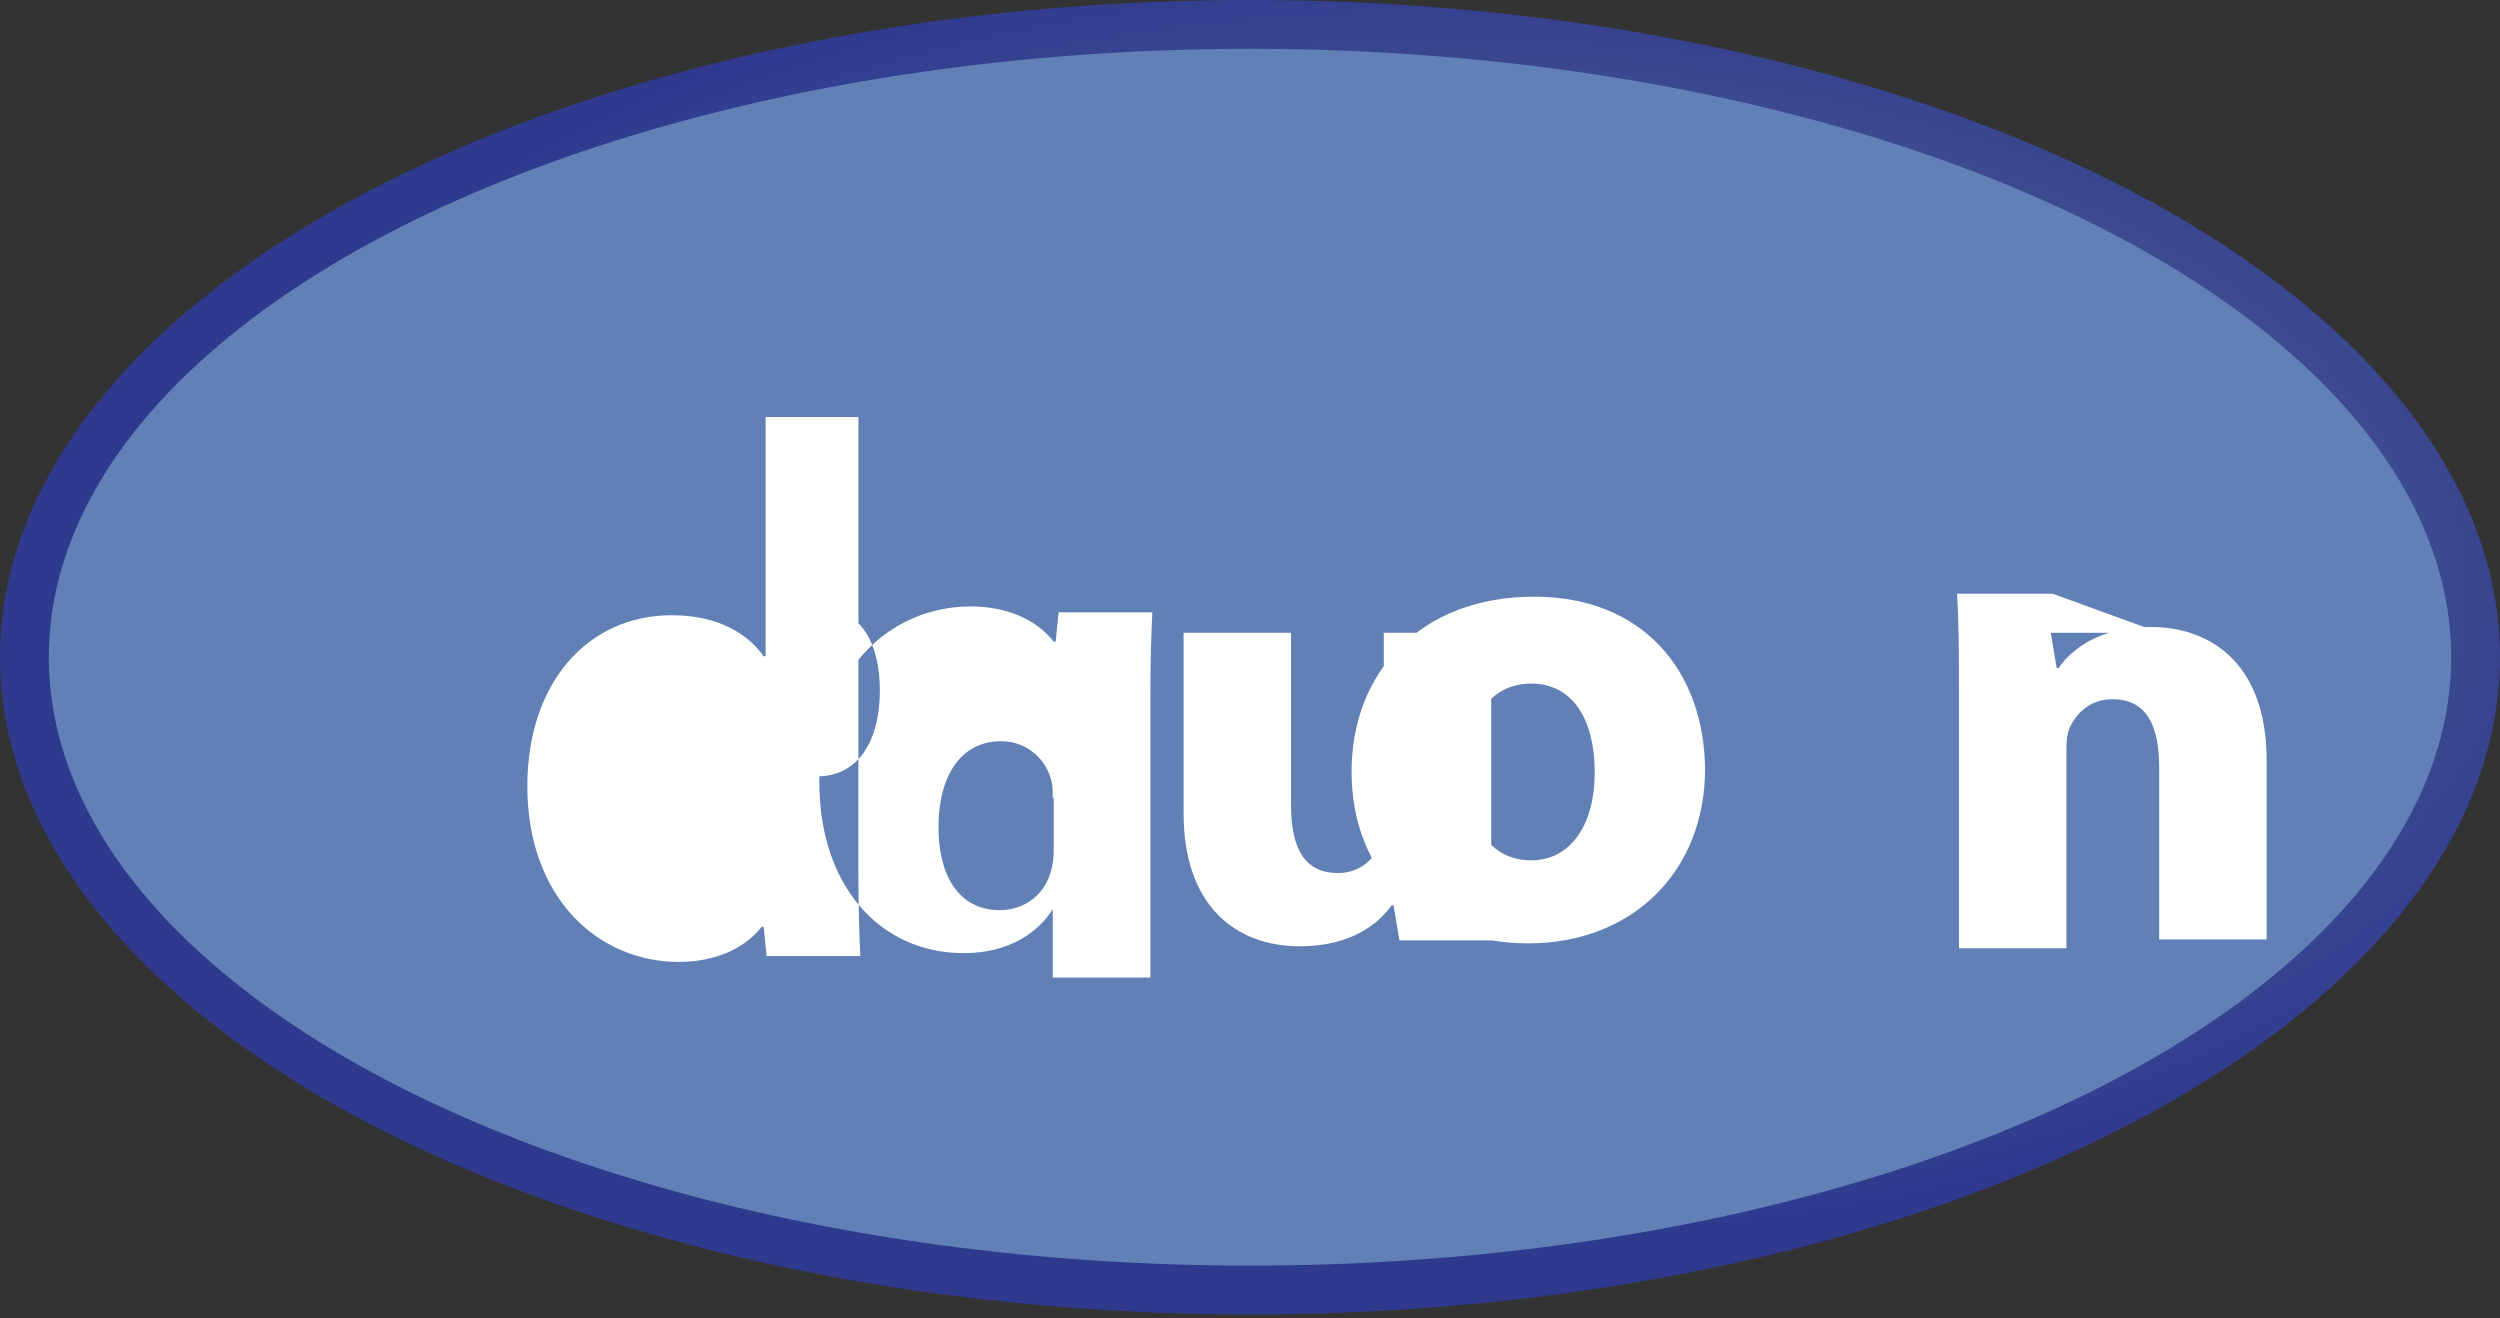 <svg xmlns="http://www.w3.org/2000/svg" viewBox="0 0 256 135">
  <rect x="0" y="0" width="256" height="135" fill="#333333" stroke="none"/>
  <defs>
    <radialGradient id="php-gradient" cx="58%" cy="45%">
      <stop offset="0%" stop-color="#fff"/>
      <stop offset="50%" stop-color="#4f5b93"/>
      <stop offset="99%" stop-color="#2f3a8f"/>
    </radialGradient>
  </defs>
  <ellipse cx="128" cy="67.3" rx="128" ry="67.3" fill="url(#php-gradient)"/>
  <ellipse cx="128" cy="67.3" rx="123" ry="62.3" fill="#6181b6"/>
  <path fill="#fff" d="M152.9 87.5c0 3.4.1 6.4.2 8.8h-9.8l-.6-3.6h-.2c-1.4 2-4.3 4.2-9.4 4.2-6.6 0-11.9-4.2-11.9-13.6V64.8h11v17.6c0 4.5 1.4 7 4.8 7 2.4 0 3.8-1.6 4.4-3 .2-.5.3-1.2.3-1.9V64.8h11v22.7zm-45.1 5.6c-1.5 2.4-4.5 4.5-9.1 4.5-8.6 0-14.8-6.9-14.8-17.5 0-11.5 7.3-18 15.5-18 3.5 0 6.6 1.2 8.5 3.6h.2l.3-3h9.6c-.1 1.9-.2 4.8-.2 8.5v28.9h-10v-7zm0-11.4c0-.6 0-1.1-.1-1.6-.5-2.3-2.5-4.2-5.2-4.2-4 0-6.4 3.4-6.4 8.8 0 5 2.1 8.5 6.3 8.5 2.5 0 4.7-1.6 5.3-4.3.1-.5.2-1.1.2-1.7V81.7zm113.4-16.9h-11.2l.6 3.6h.2c1.4-2 4.3-4.2 9.4-4.2 6.6 0 11.9 4.2 11.9 13.6v18.4h-11V78.6c0-4.5-1.4-7-4.8-7-2.4 0-3.8 1.6-4.4 3-.2.5-.3 1.2-.3 1.9v20.6h-11V71.7c0-4.3 0-7.8-.2-10.9h9.8zm-46.6 13.9c0 10.6-7.5 17.9-18.1 17.9S138.4 89.7 138.4 79c0-10.1 7-17.9 18.7-17.9 11.2 0 17.5 7.7 17.5 17.9zm-11.3.4c0-5.5-2.3-9.1-6.5-9.1-4.3 0-6.6 3.7-6.6 9 0 5.5 2.4 9.1 6.6 9.1 4 0 6.5-3.6 6.5-9zM89.4 42.7h-11v24.5h-.2c-1.4-2-4.3-4.2-9.4-4.2-8.6 0-14.8 6.9-14.8 17.5 0 11.5 7.3 18 15.5 18 3.5 0 6.6-1.2 8.5-3.6h.2l.3 3h9.6c-.1-1.9-.2-4.8-.2-8.5V42.7zm-11 31c0 .6 0 1.1.1 1.6.5 2.3 2.5 4.2 5.2 4.2 4 0 6.4-3.4 6.4-8.8 0-5-2.1-8.5-6.3-8.5-2.5 0-4.7 1.6-5.3 4.3-.1.5-.2 1.1-.2 1.7v5.5z"/>
</svg>